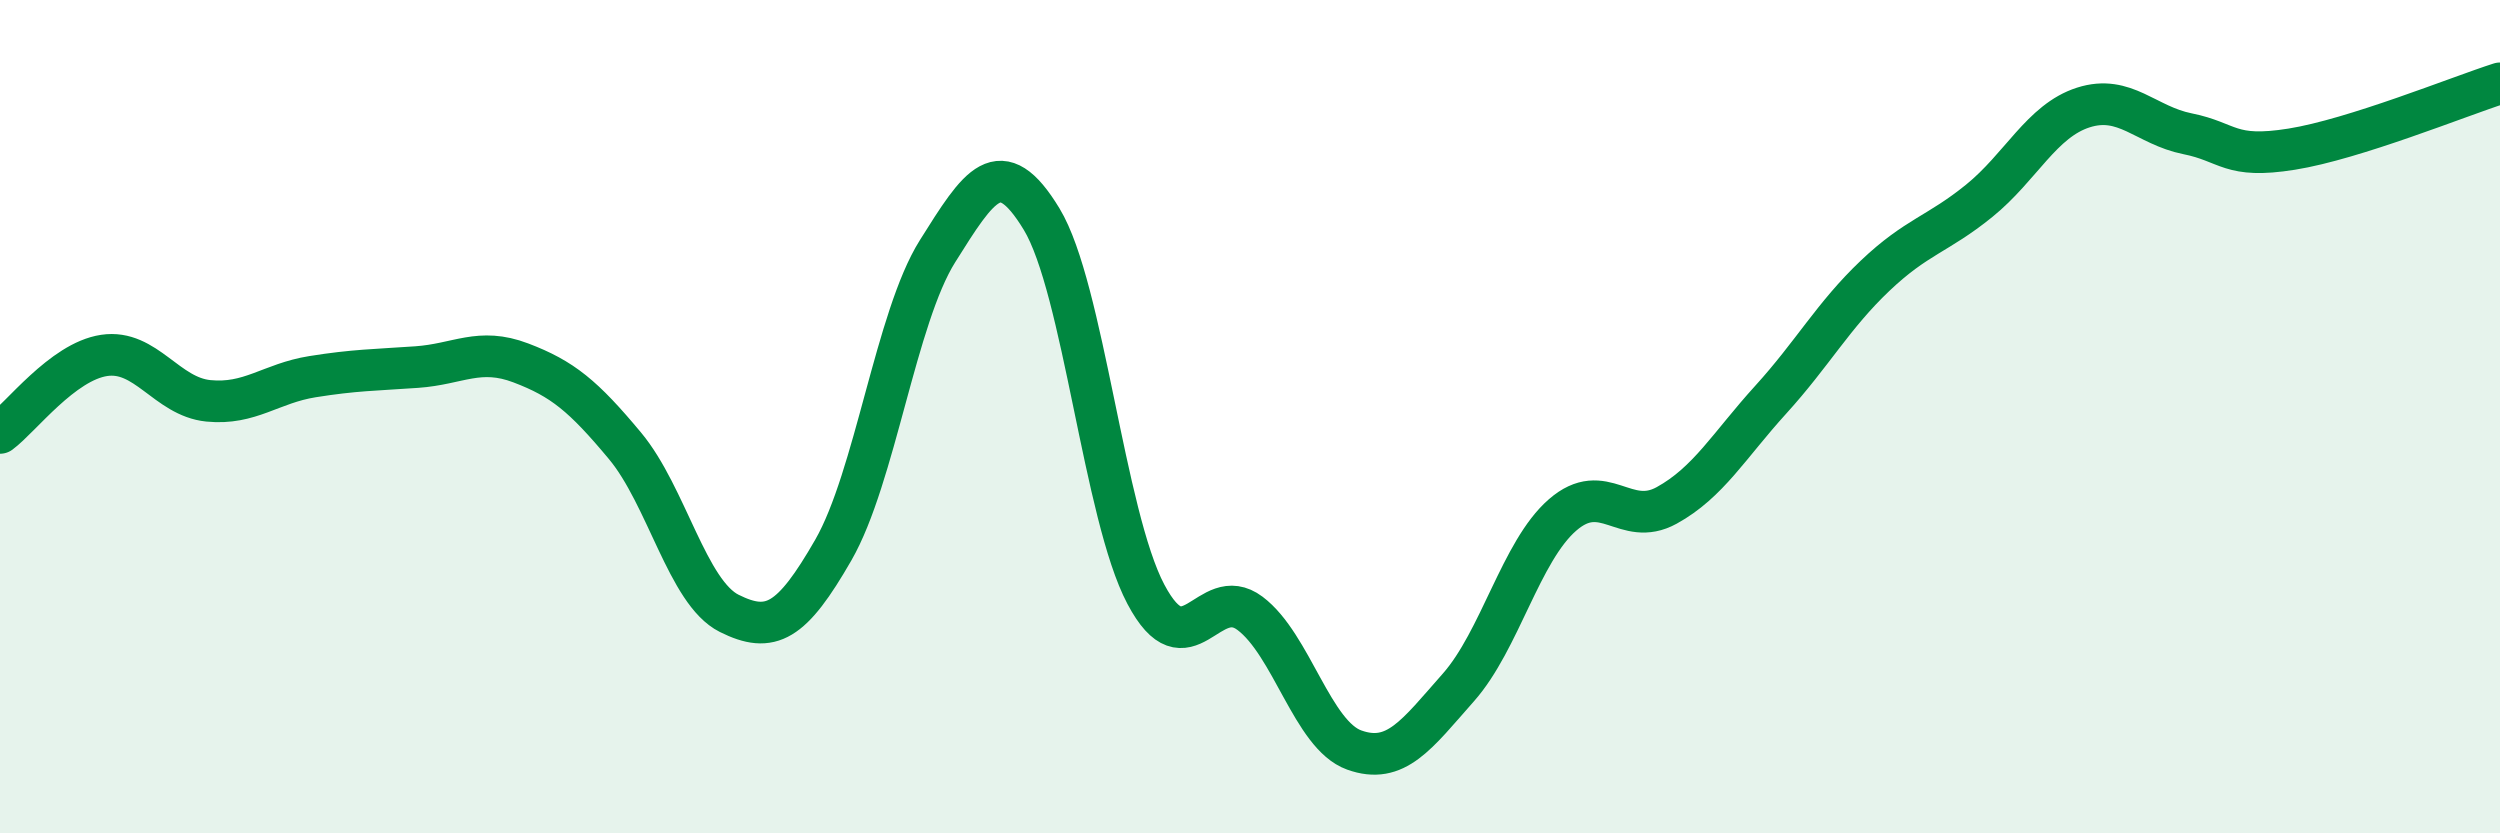 
    <svg width="60" height="20" viewBox="0 0 60 20" xmlns="http://www.w3.org/2000/svg">
      <path
        d="M 0,10.39 C 0.5,10.02 1.5,8.68 2.5,8.53 C 3.5,8.38 4,9.52 5,9.62 C 6,9.72 6.5,9.2 7.5,9.04 C 8.5,8.88 9,8.88 10,8.81 C 11,8.74 11.5,8.33 12.5,8.71 C 13.5,9.09 14,9.5 15,10.7 C 16,11.9 16.5,14.22 17.5,14.72 C 18.5,15.22 19,14.94 20,13.2 C 21,11.46 21.5,7.62 22.5,6.03 C 23.5,4.44 24,3.61 25,5.26 C 26,6.91 26.5,12.37 27.5,14.26 C 28.5,16.15 29,13.97 30,14.72 C 31,15.47 31.5,17.64 32.5,18 C 33.5,18.36 34,17.63 35,16.5 C 36,15.37 36.5,13.23 37.5,12.36 C 38.5,11.49 39,12.68 40,12.13 C 41,11.58 41.5,10.69 42.5,9.59 C 43.5,8.49 44,7.57 45,6.62 C 46,5.67 46.5,5.63 47.5,4.82 C 48.5,4.01 49,2.9 50,2.58 C 51,2.26 51.5,3.01 52.5,3.21 C 53.5,3.41 53.5,3.82 55,3.58 C 56.5,3.34 59,2.32 60,2L60 20L0 20Z"
        fill="#008740"
        opacity="0.1"
        stroke-linecap="round"
        stroke-linejoin="round"
      />
      <path
        d="M 0,10.39 C 0.5,10.02 1.5,8.68 2.5,8.53 C 3.5,8.38 4,9.52 5,9.62 C 6,9.72 6.5,9.2 7.5,9.04 C 8.5,8.88 9,8.88 10,8.81 C 11,8.74 11.5,8.33 12.5,8.71 C 13.5,9.09 14,9.5 15,10.7 C 16,11.9 16.5,14.22 17.5,14.72 C 18.5,15.22 19,14.94 20,13.2 C 21,11.46 21.5,7.62 22.5,6.03 C 23.5,4.44 24,3.61 25,5.26 C 26,6.91 26.5,12.37 27.5,14.26 C 28.5,16.15 29,13.97 30,14.72 C 31,15.47 31.5,17.64 32.5,18 C 33.5,18.36 34,17.63 35,16.5 C 36,15.37 36.5,13.23 37.5,12.36 C 38.5,11.49 39,12.68 40,12.13 C 41,11.58 41.5,10.69 42.5,9.59 C 43.5,8.49 44,7.57 45,6.62 C 46,5.67 46.5,5.63 47.5,4.82 C 48.5,4.01 49,2.9 50,2.58 C 51,2.26 51.5,3.01 52.5,3.21 C 53.5,3.41 53.5,3.82 55,3.58 C 56.5,3.34 59,2.32 60,2"
        stroke="#008740"
        stroke-width="1"
        fill="none"
        stroke-linecap="round"
        stroke-linejoin="round"
      />
    </svg>
  